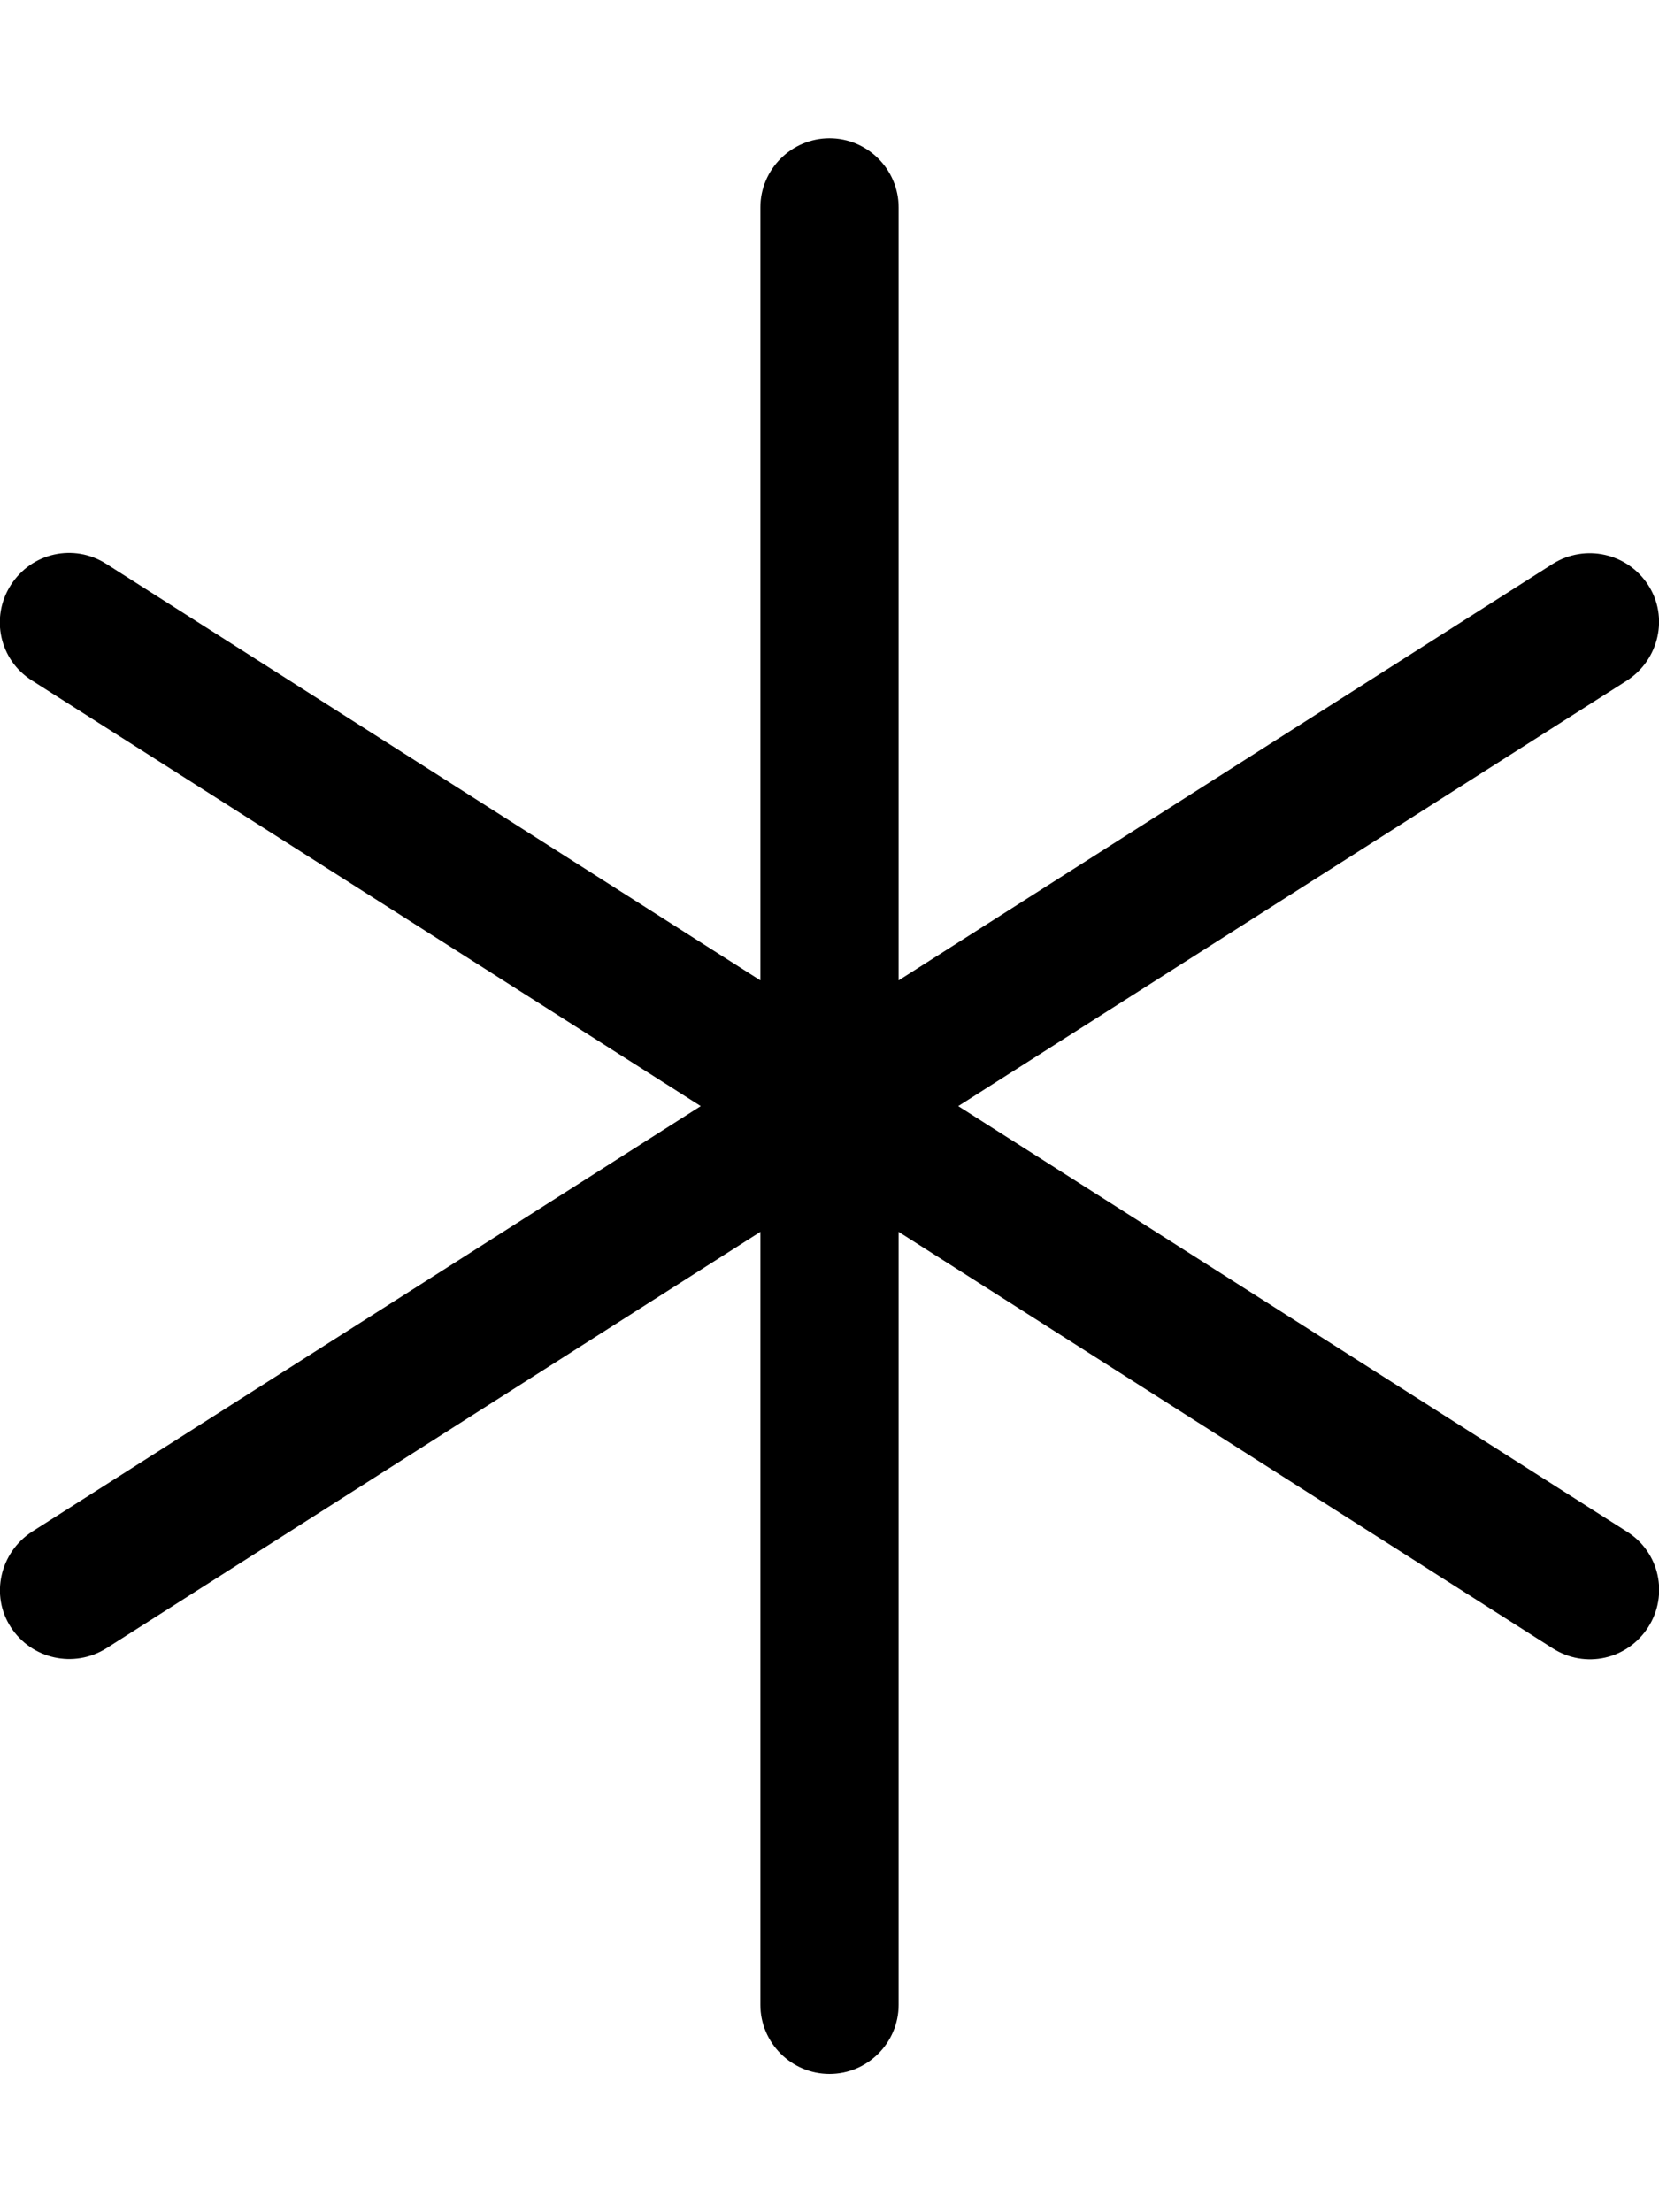 <svg xmlns="http://www.w3.org/2000/svg" viewBox="0 0 384 512"><!--! Font Awesome Pro 6.5.0 by @fontawesome - https://fontawesome.com License - https://fontawesome.com/license (Commercial License) Copyright 2023 Fonticons, Inc. --><path d="M192 32c8.8 0 16 7.2 16 16V226.9l151.4-96.4c7.5-4.7 17.3-2.5 22.1 4.9s2.5 17.3-4.9 22.1L221.8 256l154.8 98.5c7.5 4.7 9.7 14.6 4.9 22.1s-14.6 9.7-22.1 4.9L208 285.1V464c0 8.8-7.2 16-16 16s-16-7.2-16-16V285.1L24.6 381.5c-7.5 4.7-17.3 2.5-22.1-4.9s-2.5-17.3 4.9-22.1L162.2 256 7.4 157.5c-7.5-4.7-9.7-14.6-4.9-22.1s14.6-9.7 22.1-4.9L176 226.9V48c0-8.8 7.2-16 16-16z"/></svg>